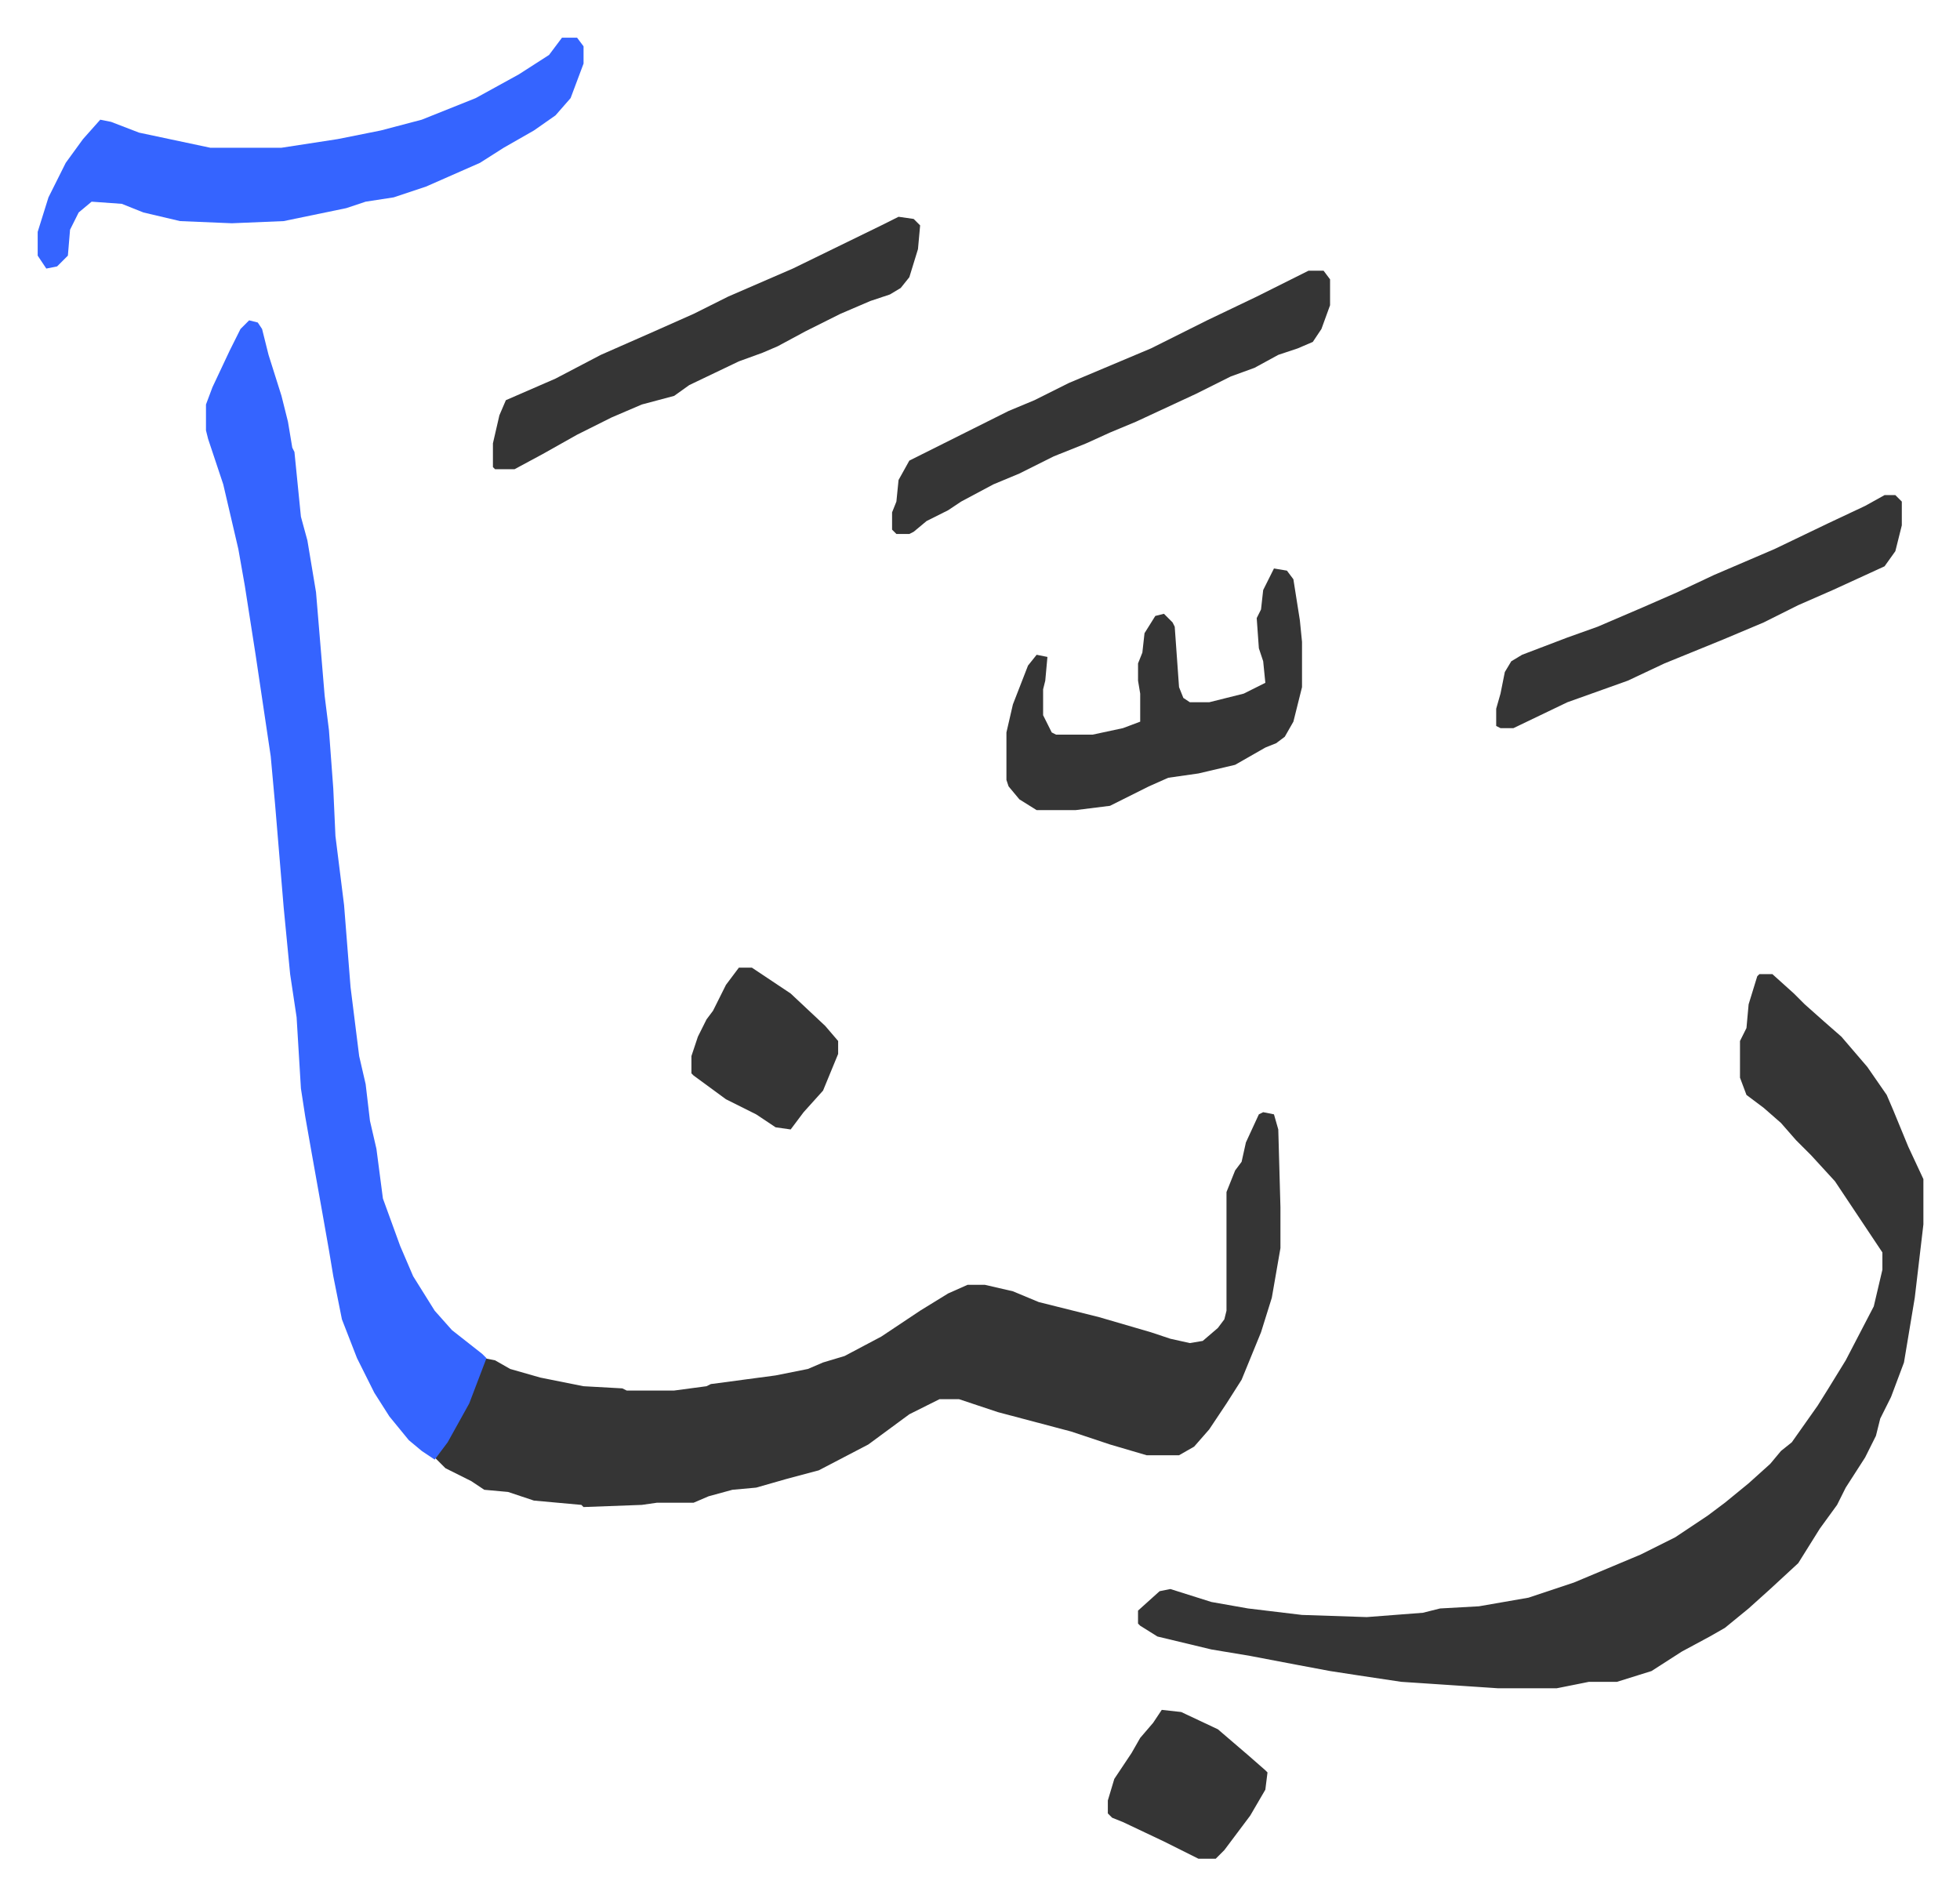 <svg xmlns="http://www.w3.org/2000/svg" role="img" viewBox="-17.47 294.53 908.44 878.44"><path fill="#353535" id="rule_normal" d="M568 810l5 1 2 7 1 36v19l-4 23-5 16-9 22-7 11-8 12-7 8-7 4h-15l-17-5-18-6-34-9-18-6h-9l-14 7-19 14-23 12-15 4-14 4-11 1-11 3-7 3h-17l-7 1-27 1-1-1-22-2-12-4-11-1-6-4-12-6-5-5 9-14 8-16 6-16 5 1 7 4 14 4 20 4 18 1 2 1h22l15-2 2-1 30-4 15-3 7-3 10-3 17-9 18-12 13-8 9-4h8l13 3 12 5 28 7 24 7 9 3 9 2 6-1 7-6 3-4 1-4v-55l4-10 3-4 2-9 6-13zm230-64h6l10 9 5 5 9 8 8 7 12 14 9 13 3 7 7 17 7 15v21l-4 34-5 30-6 16-5 10-2 8-5 10-9 14-4 8-8 11-10 16-13 12-10 9-11 9-7 4-13 7-14 9-16 5h-13l-15 3h-27l-45-3-20-3-13-2-16-3-21-4-18-3-25-6-8-5-1-1v-6l10-9 5-1 19 6 17 3 25 3 30 1 26-2 8-2 18-1 23-4 21-7 31-13 16-8 15-10 8-6 11-9 10-9 5-6 5-4 12-17 5-8 8-13 13-25 4-17v-8l-22-33-11-12-7-7-7-8-8-7-8-6-3-8v-17l3-6 1-11 4-13z"/><path fill="#3564ff" id="rule_madd_obligatory_4_5_vowels" d="M98 443l4 1 2 3 3 12 6 19 3 12 2 12 1 2 3 30 3 11 4 24 4 48 2 16 2 27 1 22 4 32 3 38 4 32 3 13 2 17 3 13 3 23 8 22 6 14 10 16 8 9 14 11 2 2-8 21-10 18-6 8-6-4-6-5-9-11-7-11-8-16-7-18-4-20-2-12-3-17-5-28-3-17-2-13-2-33-3-20-3-31-4-48-2-22-7-47-5-32-3-17-7-30-7-21-1-4v-12l3-8 8-17 5-10zm145-131h7l3 4v8l-6 16-7 8-10 7-14 8-11 7-25 11-15 5-13 2-9 3-29 6-24 1-24-1-17-4-10-4-14-1-6 5-4 8-1 12-5 5-5 1-4-6v-11l5-16 8-16 8-11 8-9 5 1 13 5 33 7h33l26-4 20-4 19-5 25-10 20-11 14-9z"/><path fill="#353535" id="rule_normal" d="M573 558l6 1 3 4 3 19 1 10v21l-4 16-4 7-4 3-5 2-14 8-17 4-14 2-9 4-18 9-16 2h-18l-8-5-5-6-1-3v-22l3-13 7-18 4-5 5 1-1 11-1 4v12l4 8 2 1h17l14-3 8-3v-13l-1-6v-8l2-5 1-9 5-8 4-1 4 4 1 2 2 28 2 5 3 2h9l16-4 10-5-1-10-2-6-1-14 2-4 1-9zm16-138h7l3 4v12l-4 11-4 6-7 3-9 3-11 6-11 4-16 8-28 13-12 5-11 5-15 6-16 8-12 5-15 8-6 4-10 5-6 5-2 1h-6l-2-2v-8l2-5 1-10 5-9 16-8 14-7 16-8 12-5 16-8 38-16 26-13 23-11zm-190-25l7 1 3 3-1 11-4 13-4 5-5 3-9 3-14 6-16 8-13 7-7 3-11 4-23 11-7 5-15 4-14 6-16 8-16 9-13 7h-9l-1-1v-11l3-13 3-7 23-10 21-11 25-11 18-8 16-8 30-13 41-20zm457 129h5l3 3v11l-3 12-5 7-24 11-16 7-16 8-19 8-27 11-17 8-28 10-25 12h-6l-2-1v-8l2-7 2-10 3-5 5-3 21-8 14-5 21-9 16-7 17-8 28-12 25-12 17-8zm-335 563l9 1 17 8 14 12 8 7 1 1-1 8-7 12-12 16-4 4h-8l-16-8-19-9-5-2-2-2v-6l3-10 8-12 4-7 6-7zM325 743h6l18 12 16 15 6 7v6l-7 17-9 10-6 8-7-1-9-6-14-7-15-11-1-1v-8l3-9 4-8 3-4 6-12z"/></svg>
